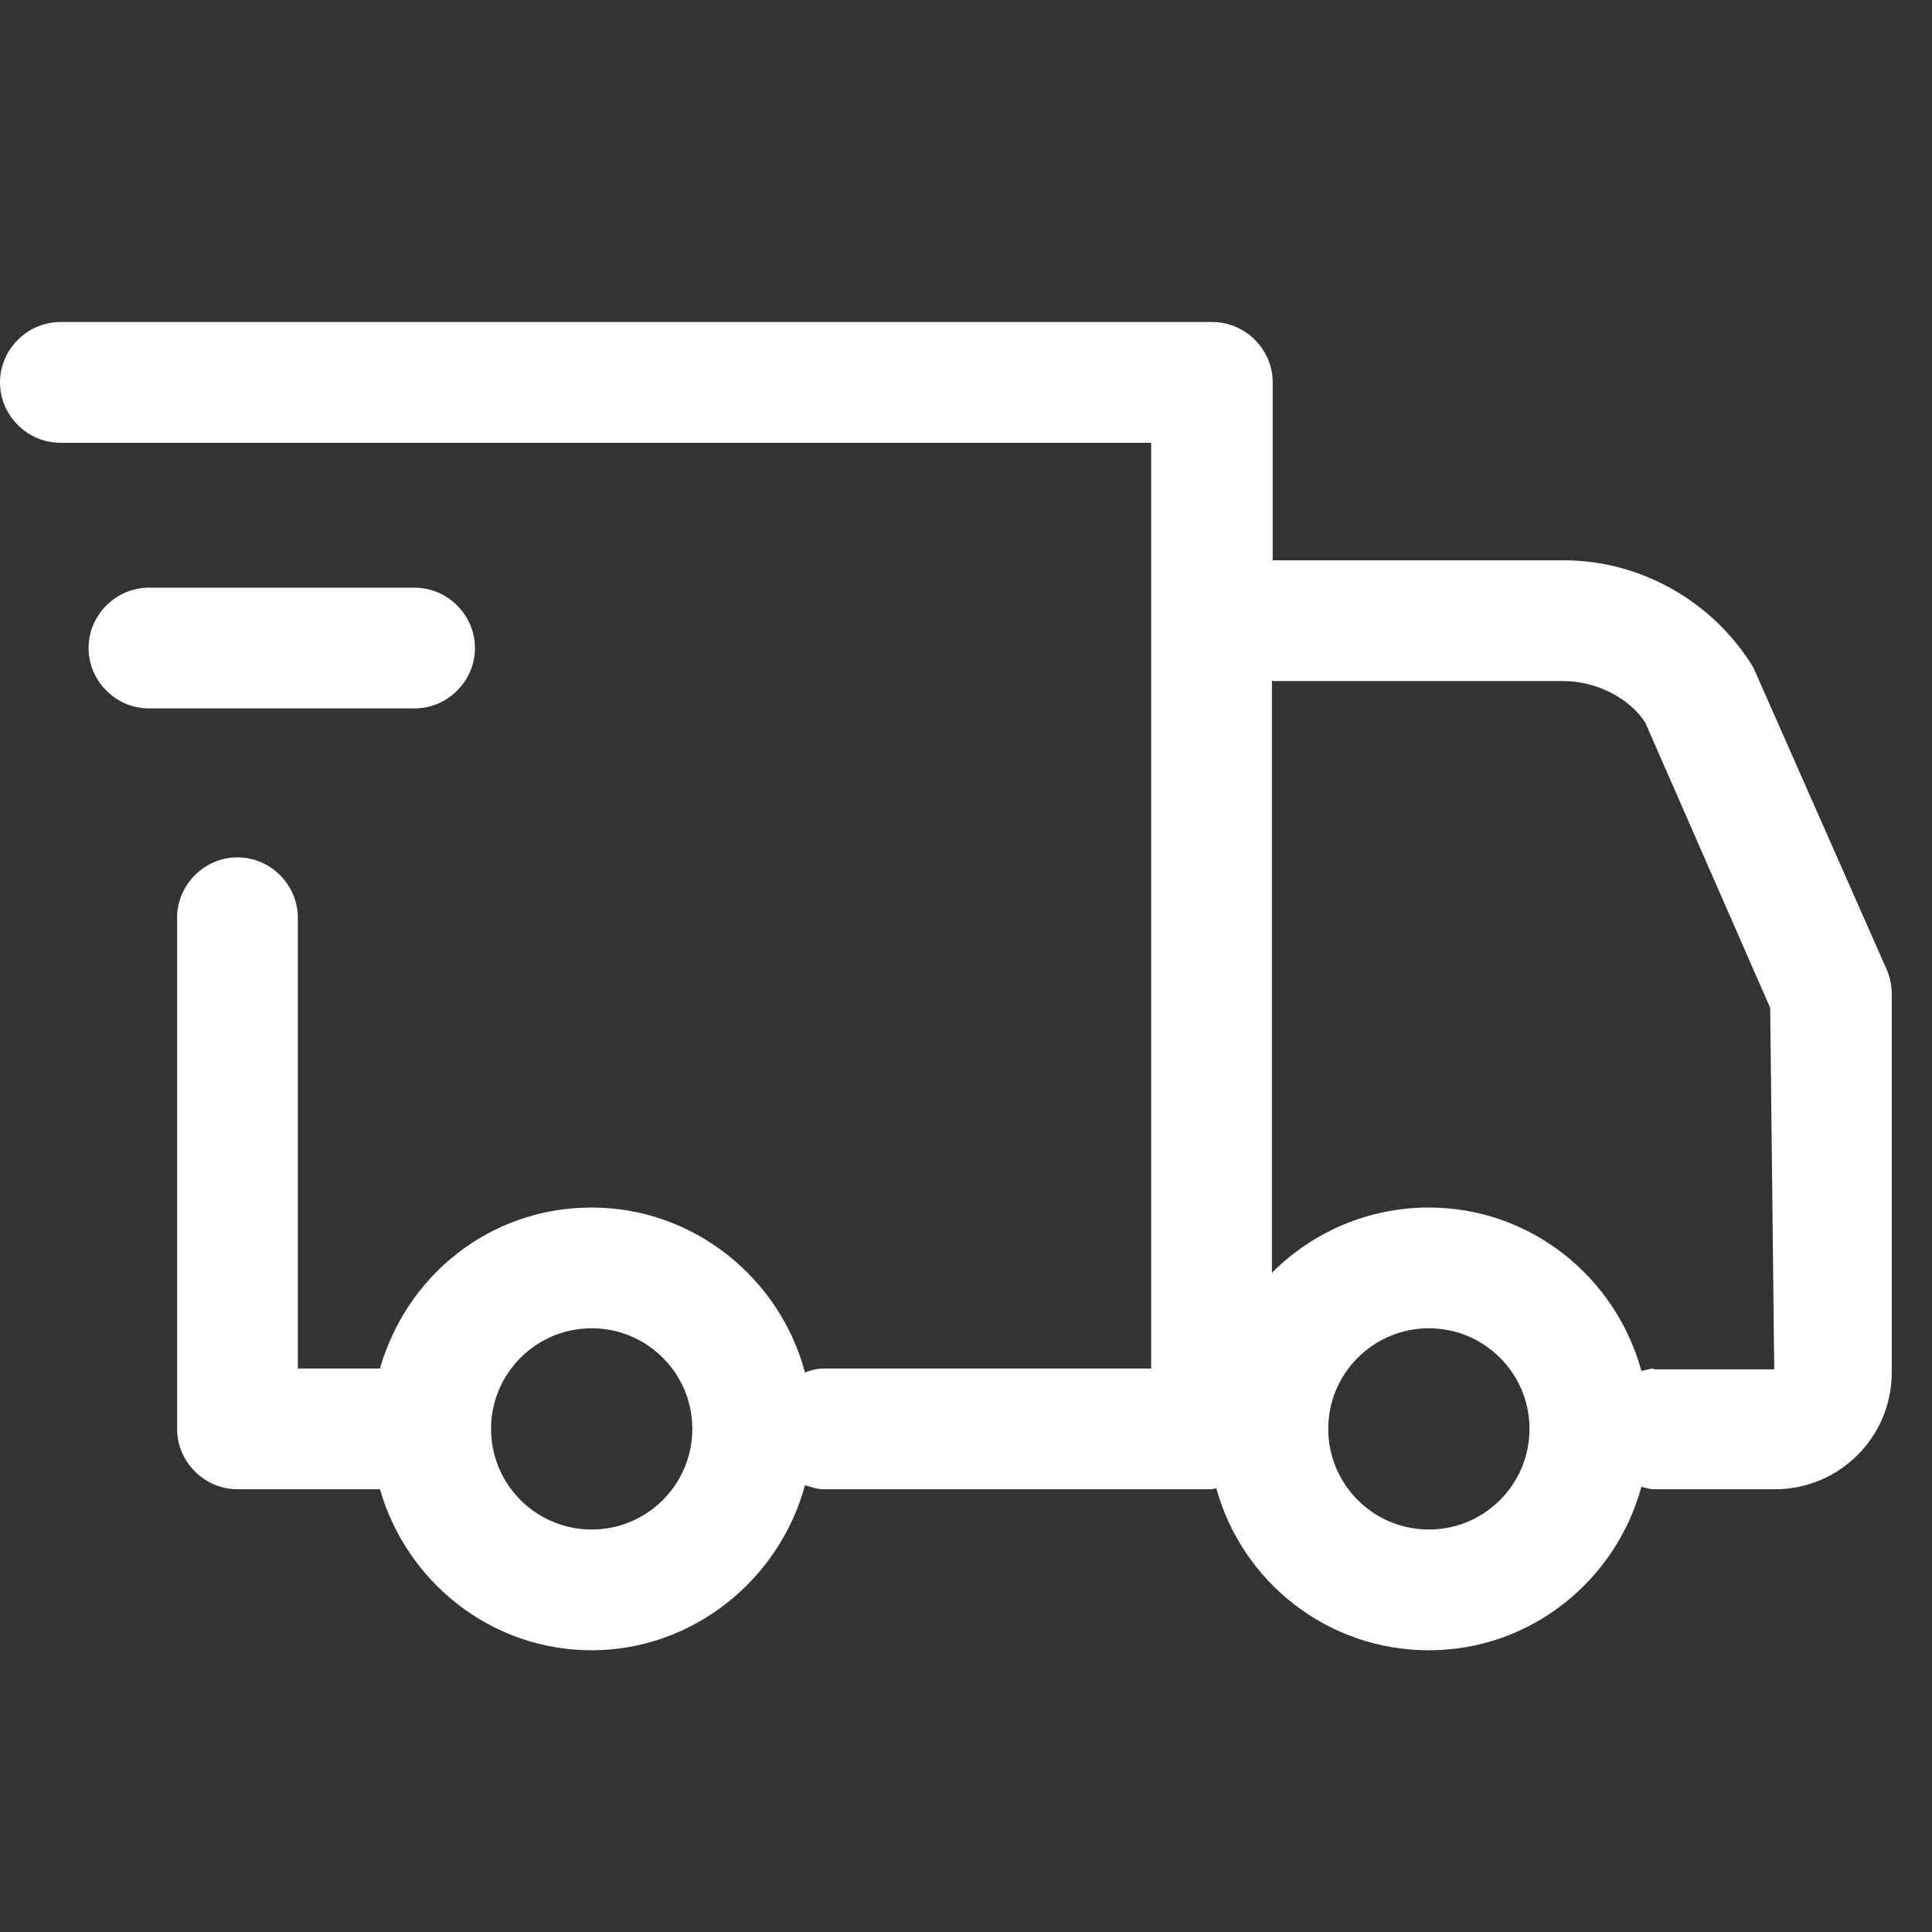 <svg width="56" height="56" viewBox="0 0 56 56" fill="none" xmlns="http://www.w3.org/2000/svg">
<rect x="0" y="0" width="56" height="56" fill="#333333" stroke="none"/>
<path d="M13.767 18.784C13.767 17.827 12.973 17.034 12.017 17.034H4.317C3.36 17.034 2.567 17.827 2.567 18.784C2.567 19.741 3.36 20.534 4.317 20.534H12.017C12.973 20.534 13.767 19.741 13.767 18.784ZM54.693 28.117L50.82 19.344C49.653 17.431 47.553 16.241 45.337 16.241H36.89V11.084C36.89 10.127 36.097 9.334 35.14 9.334H1.75C0.793 9.334 0 10.127 0 11.084C0 12.041 0.793 12.834 1.75 12.834H33.367V39.667H23.87C23.683 39.667 23.497 39.714 23.333 39.784C22.61 37.054 20.113 35.001 17.15 35.001C14.187 35.001 11.783 36.984 11.013 39.667H8.633V26.601C8.633 25.644 7.84 24.851 6.883 24.851C5.927 24.851 5.133 25.644 5.133 26.601V41.417C5.133 42.374 5.927 43.167 6.883 43.167H11.013C11.783 45.851 14.233 47.834 17.15 47.834C20.067 47.834 22.587 45.804 23.333 43.051C23.497 43.097 23.683 43.167 23.87 43.167H35.117C35.117 43.167 35.21 43.144 35.257 43.144C36.003 45.851 38.477 47.834 41.417 47.834C44.357 47.834 46.83 45.827 47.577 43.097C47.693 43.121 47.81 43.167 47.95 43.167H51.45C53.317 43.167 54.833 41.651 54.833 39.784V28.817C54.833 28.584 54.787 28.327 54.693 28.117V28.117ZM17.15 44.334C15.54 44.334 14.233 43.027 14.233 41.417C14.233 39.807 15.54 38.501 17.15 38.501C18.76 38.501 20.067 39.807 20.067 41.417C20.067 43.027 18.76 44.334 17.15 44.334ZM41.417 44.334C39.807 44.334 38.5 43.027 38.5 41.417C38.5 39.807 39.807 38.501 41.417 38.501C43.027 38.501 44.333 39.807 44.333 41.417C44.333 43.027 43.027 44.334 41.417 44.334ZM47.95 39.667C47.81 39.667 47.717 39.714 47.577 39.737C46.83 37.007 44.357 35.001 41.417 35.001C39.643 35.001 38.033 35.724 36.867 36.891V19.741H45.313C46.317 19.741 47.273 20.277 47.693 20.954L51.31 29.214L51.427 39.691H47.927L47.95 39.667Z" fill="white"/>
</svg>
